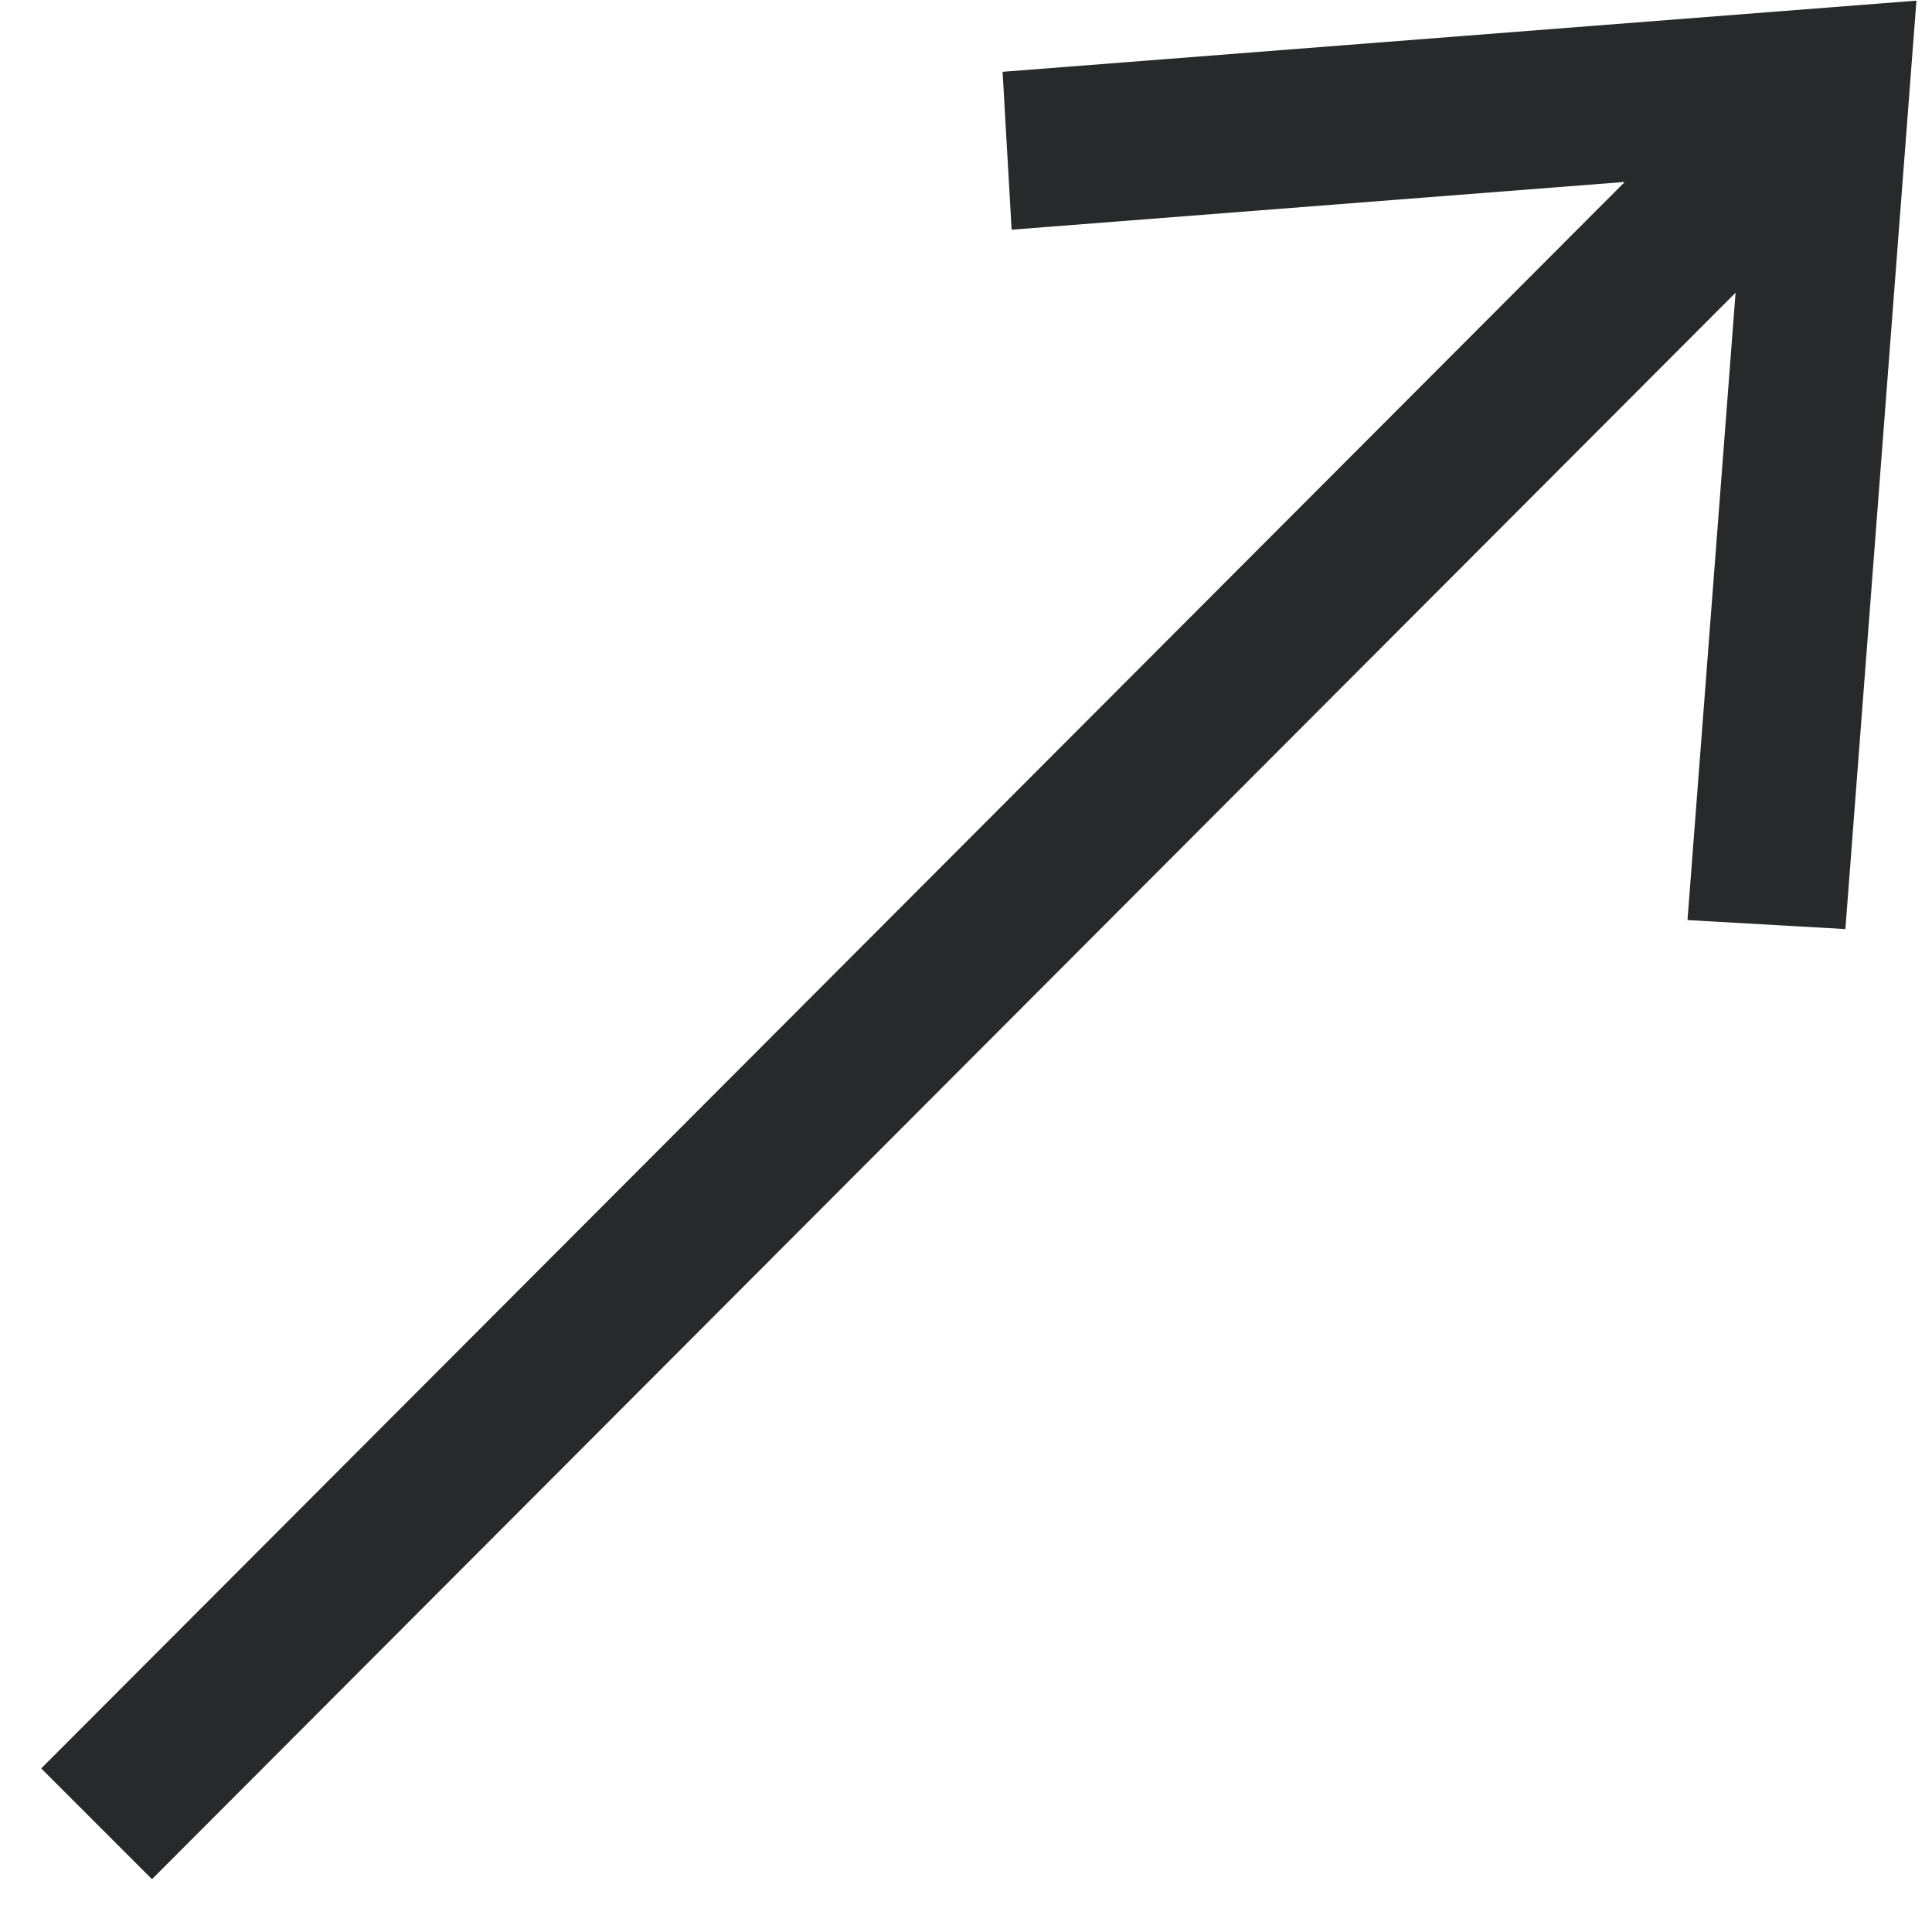 <svg width="18" height="18" viewBox="0 0 18 18" fill="none" xmlns="http://www.w3.org/2000/svg">
<path d="M9.341 0.669L17.855 0.006L17.193 8.656L15.722 8.572L16.17 2.727L1.416 17.508L0.384 16.476L15.138 1.695L9.425 2.14L9.341 0.669Z" fill="#27292B"/>
</svg>

